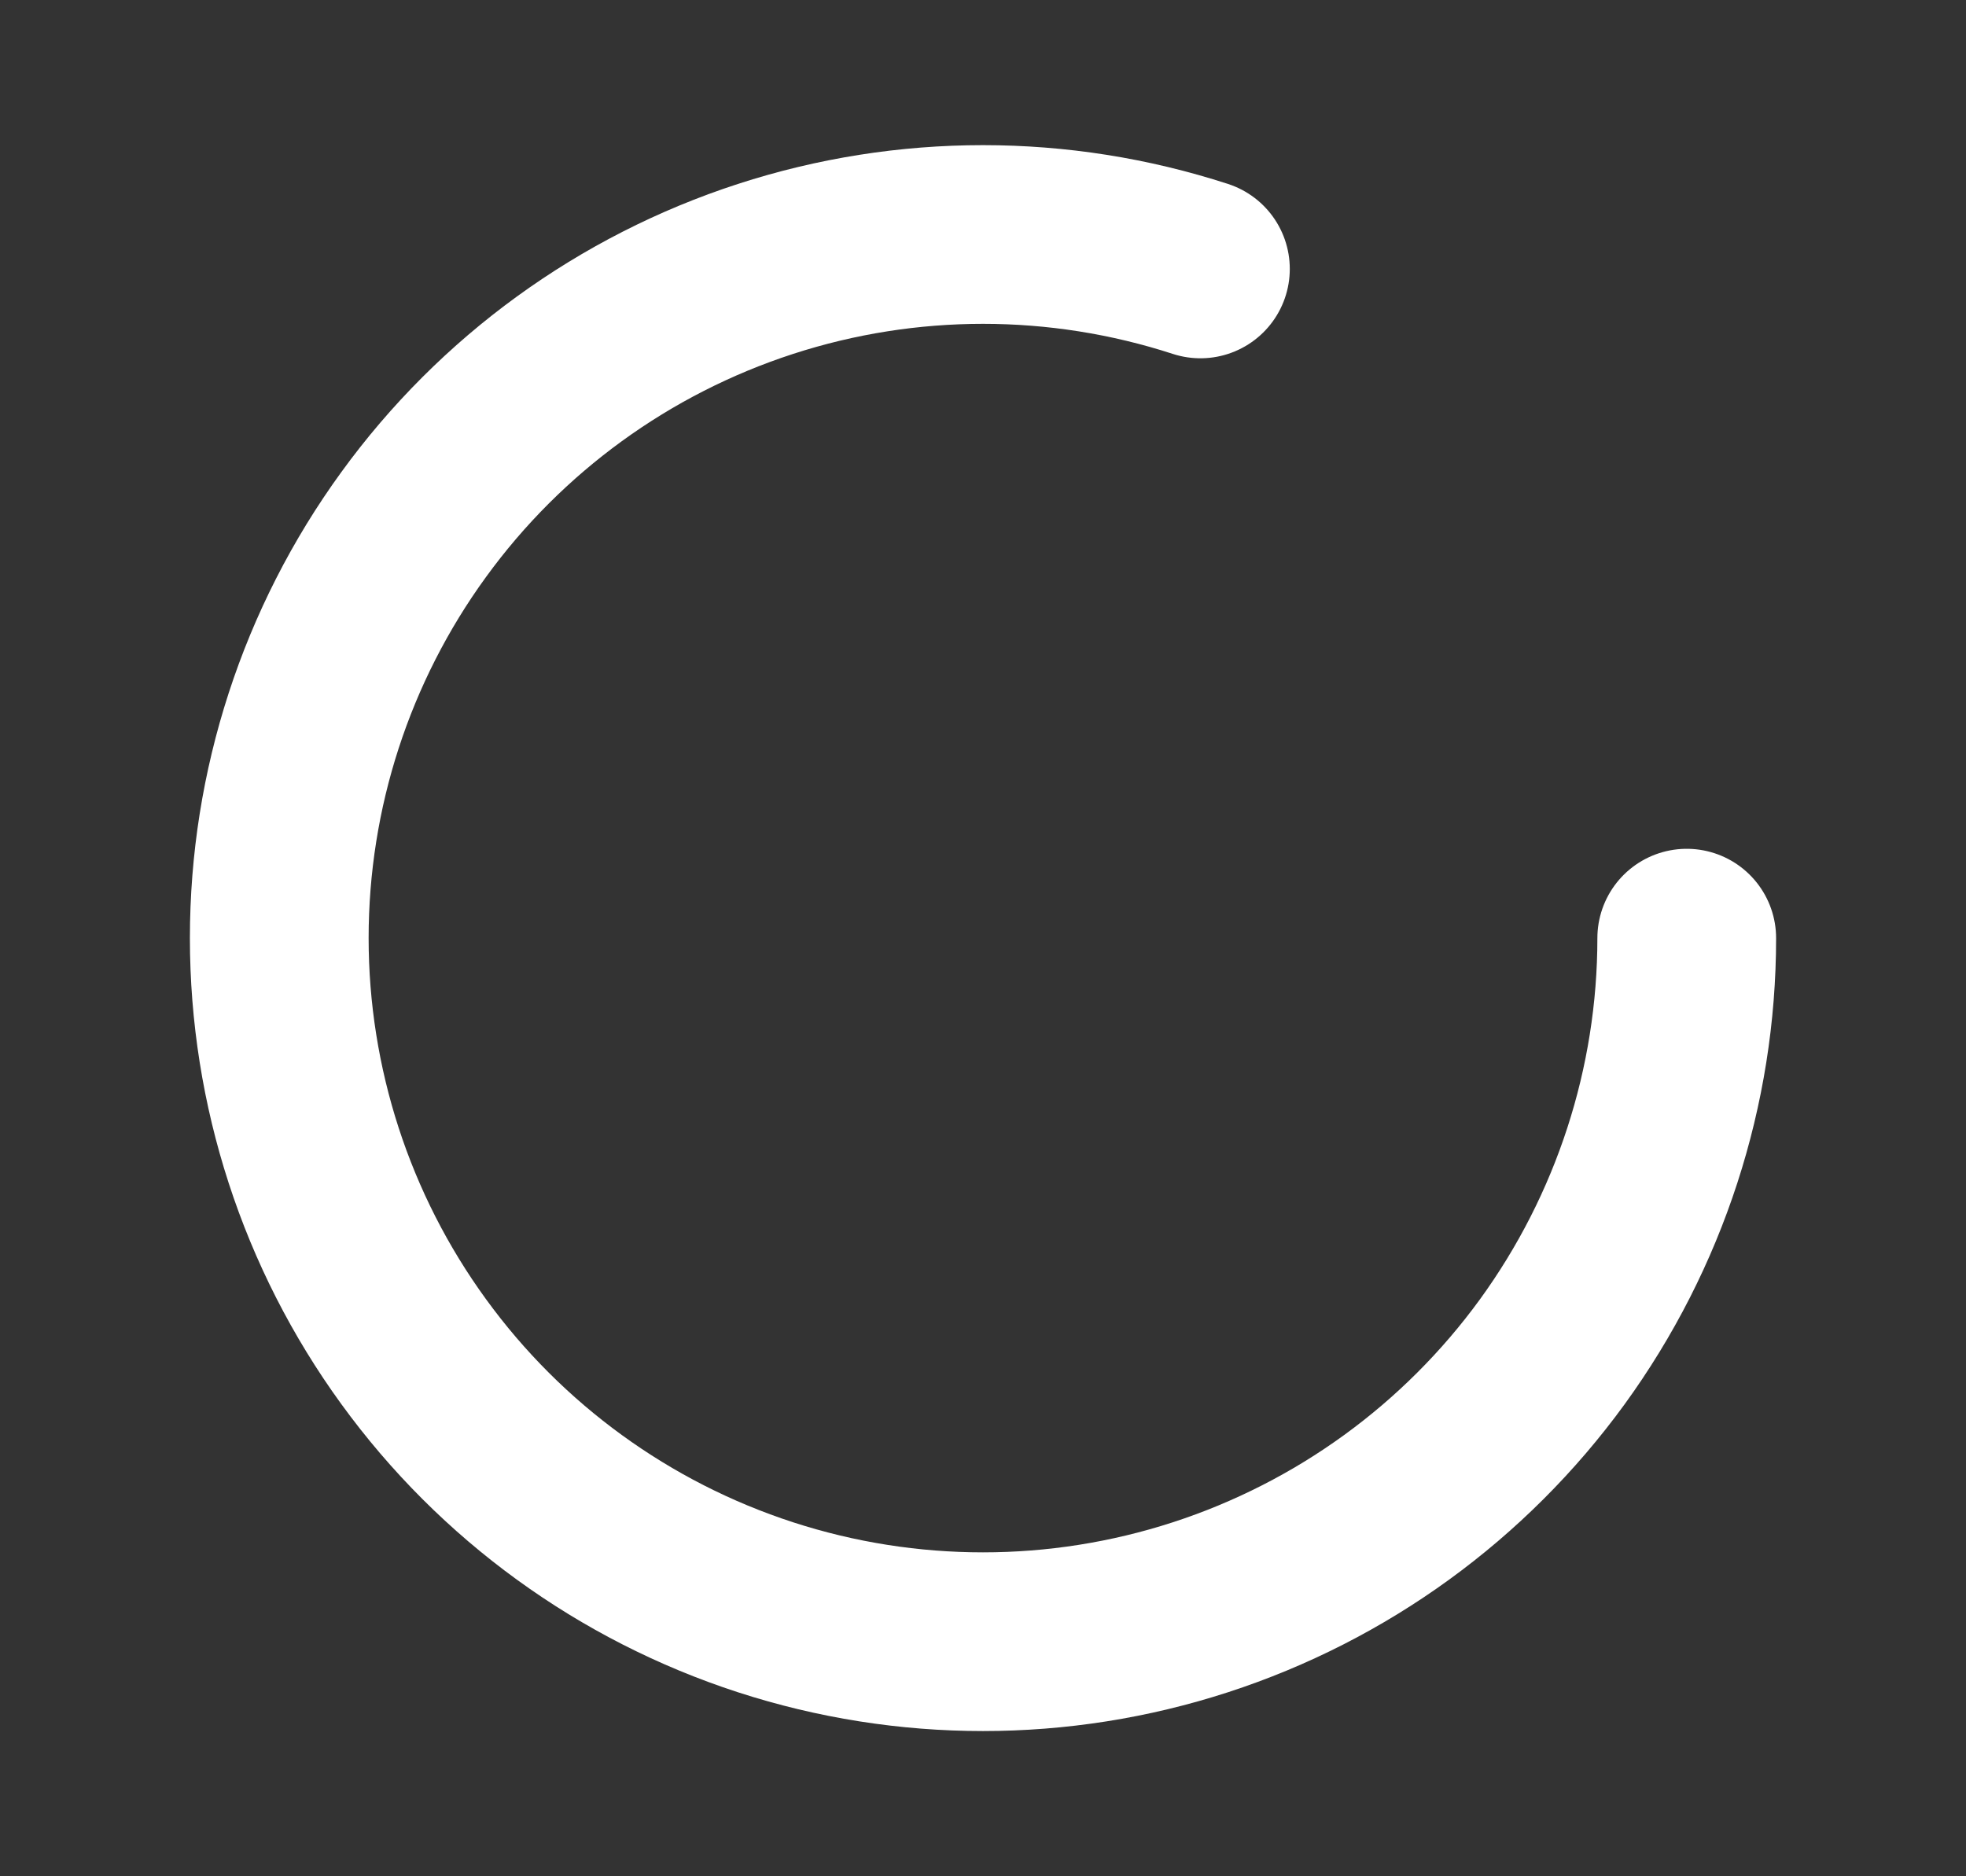 <svg width="22" height="21" viewBox="0 0 22 21" fill="none" xmlns="http://www.w3.org/2000/svg">
<rect x="0" y="0" width="22" height="21" fill="#333333" stroke="none"/>
<g id="lucide:loader-2">
<path id="Vector" d="M18.875 10.5C18.875 12.163 18.348 13.783 17.371 15.129C16.393 16.474 15.015 17.475 13.433 17.989C11.852 18.503 10.148 18.503 8.566 17.989C6.985 17.475 5.606 16.474 4.629 15.128C3.651 13.783 3.125 12.162 3.125 10.499C3.125 8.836 3.651 7.216 4.629 5.871C5.606 4.525 6.985 3.524 8.566 3.01C10.148 2.496 11.852 2.496 13.433 3.01" stroke="white" stroke-width="2" stroke-linecap="round" stroke-linejoin="round"/>
</g>
</svg>
